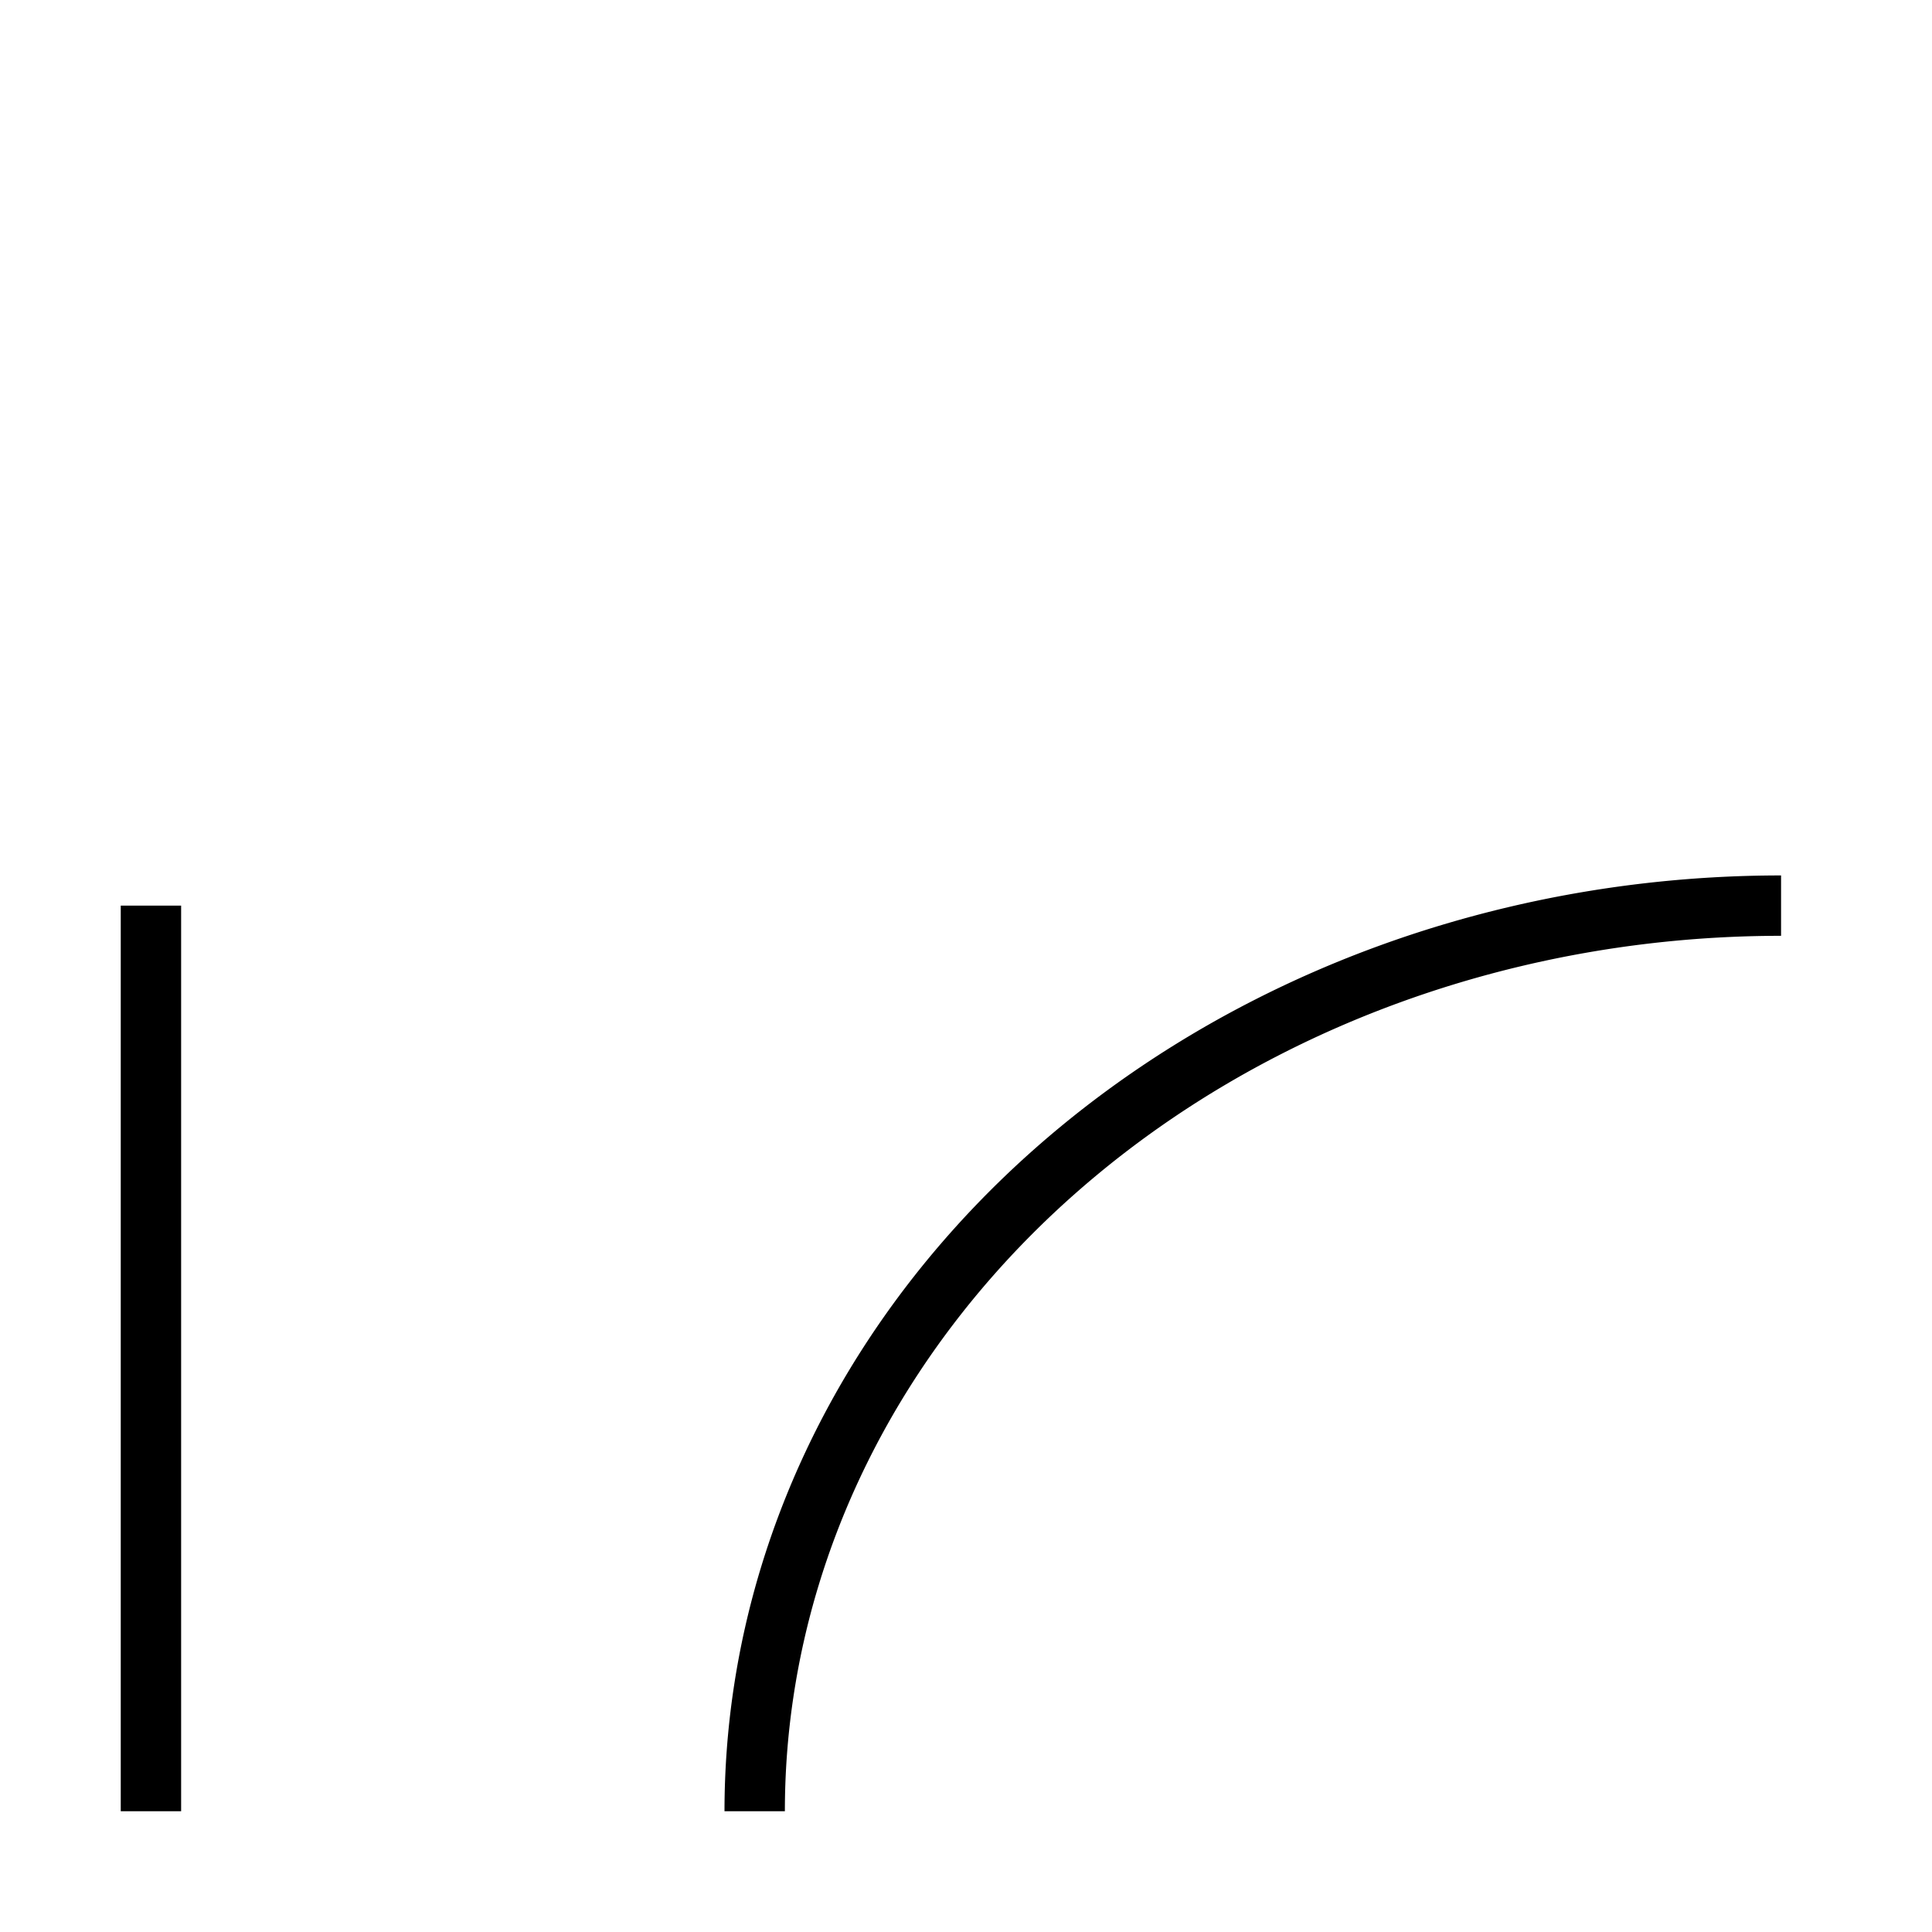 <?xml version="1.0"?>
<svg width="64" height="64" xmlns="http://www.w3.org/2000/svg">
<!-- https://tamirov.ru edited -->
<title>Сварной шов между закругленным и плоским элементами. Flare bevel groove weld - tech drawing chars (FreeCAD) https://freecad-gost.ru</title>
<path d="m5 60 v-30 m20 30 a34 30, 0, 0, 1, 34 -30 " fill="none" stroke="#000" stroke-width="2" />
</svg>